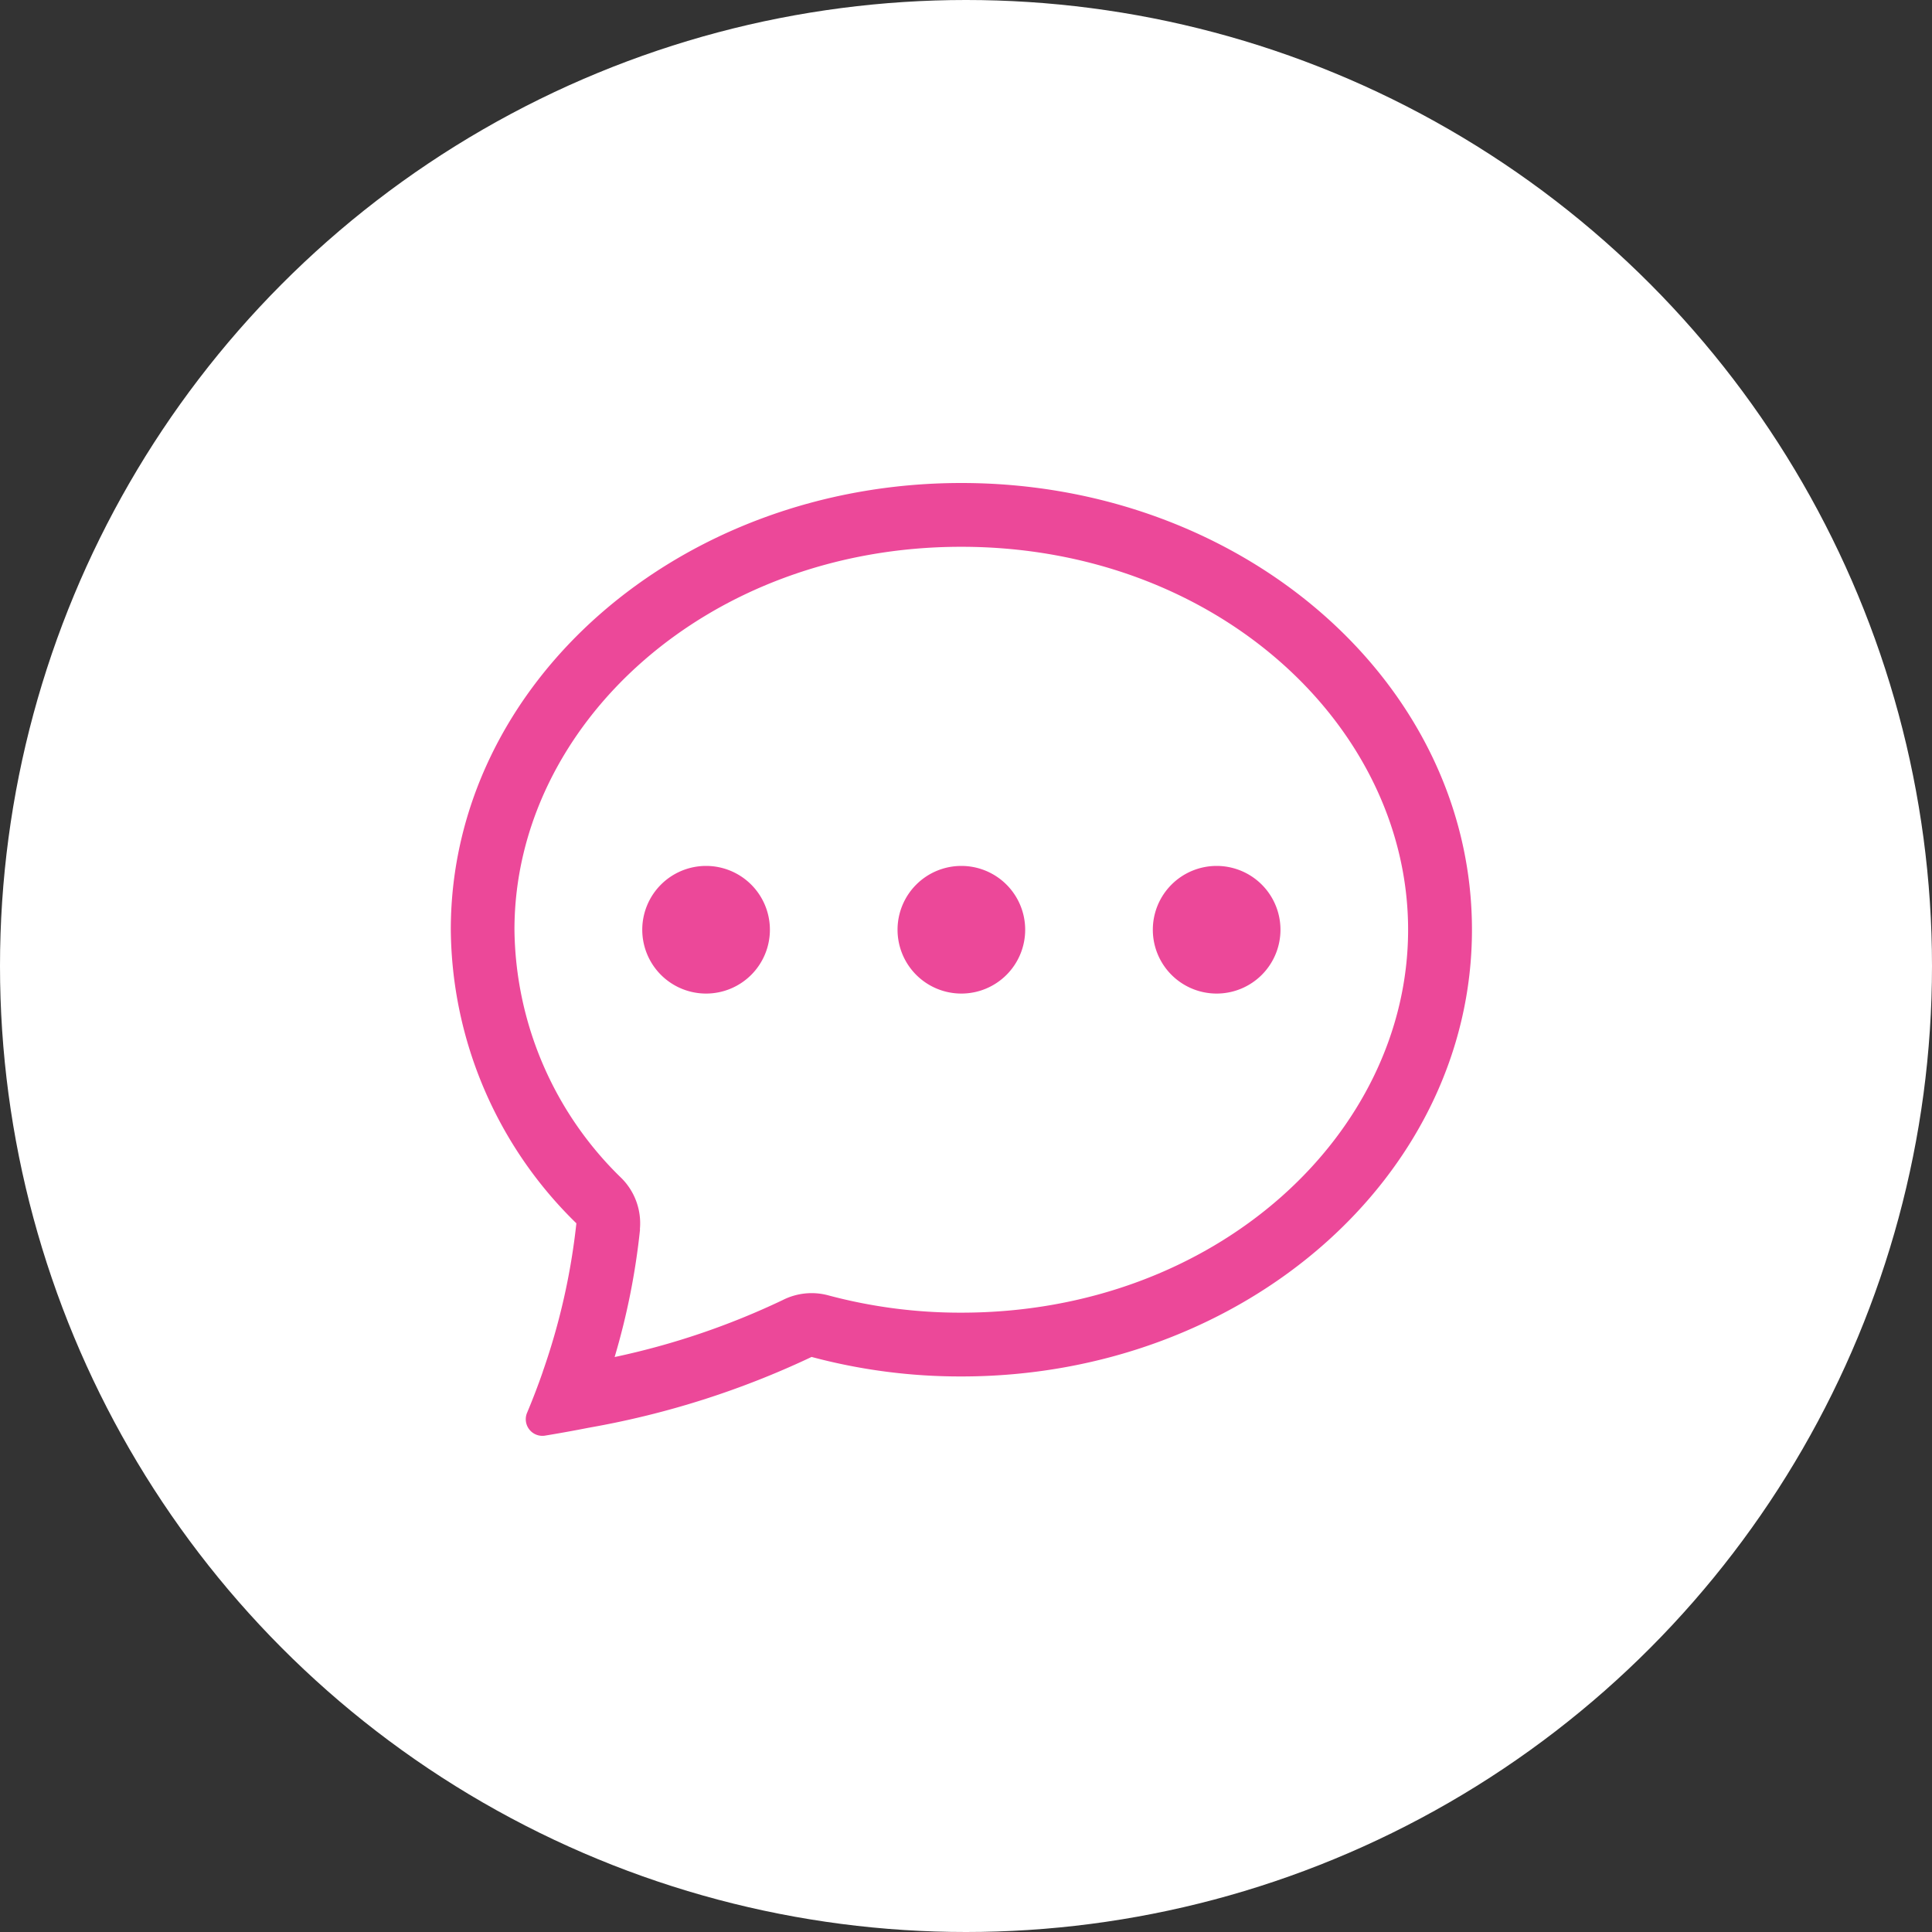 <svg xmlns="http://www.w3.org/2000/svg" width="60" height="60" viewBox="0 0 60 60">
  <rect x="0" y="0" width="60" height="60" fill="#333333" stroke="none"/>
  <g id="icon-shield-chat-dots-white-bg" transform="translate(-55 -63)">
    <circle id="Ellipse_438" data-name="Ellipse 438" cx="30" cy="30" r="30" transform="translate(55 63)" fill="#fff"/>
    <g id="chat-dots" transform="translate(69 77)">
      <path id="Path_116346" data-name="Path 116346" d="M6.964,8.982A1.982,1.982,0,1,1,4.982,7,1.982,1.982,0,0,1,6.964,8.982m7.928,0A1.982,1.982,0,1,1,12.91,7a1.982,1.982,0,0,1,1.982,1.982m5.946,1.982a1.982,1.982,0,1,0-1.982-1.982,1.982,1.982,0,0,0,1.982,1.982" transform="translate(2.946 5.892)" fill="#ec4899"/>
      <path id="Path_116347" data-name="Path 116347" d="M4.291,30.339l.04-.008a27.062,27.062,0,0,0,6.874-2.19,17.838,17.838,0,0,0,4.652.606c8.756,0,15.856-6.212,15.856-13.874S24.612,1,15.856,1,0,7.212,0,14.874a12.874,12.874,0,0,0,3.9,9.117,20.613,20.613,0,0,1-1.039,4.594l-.006.022q-.222.639-.484,1.263a.516.516,0,0,0,.541.717q.689-.113,1.374-.248m1.586-6.16a1.982,1.982,0,0,0-.569-1.588,10.9,10.9,0,0,1-3.326-7.718c0-6.326,5.954-11.892,13.874-11.892S29.73,8.547,29.73,14.874,23.776,26.766,15.856,26.766a15.856,15.856,0,0,1-4.138-.539,1.982,1.982,0,0,0-1.409.147,23.446,23.446,0,0,1-5.221,1.77,21.8,21.8,0,0,0,.789-3.964" fill="#ec4899"/>
    </g>
  </g>
</svg>
